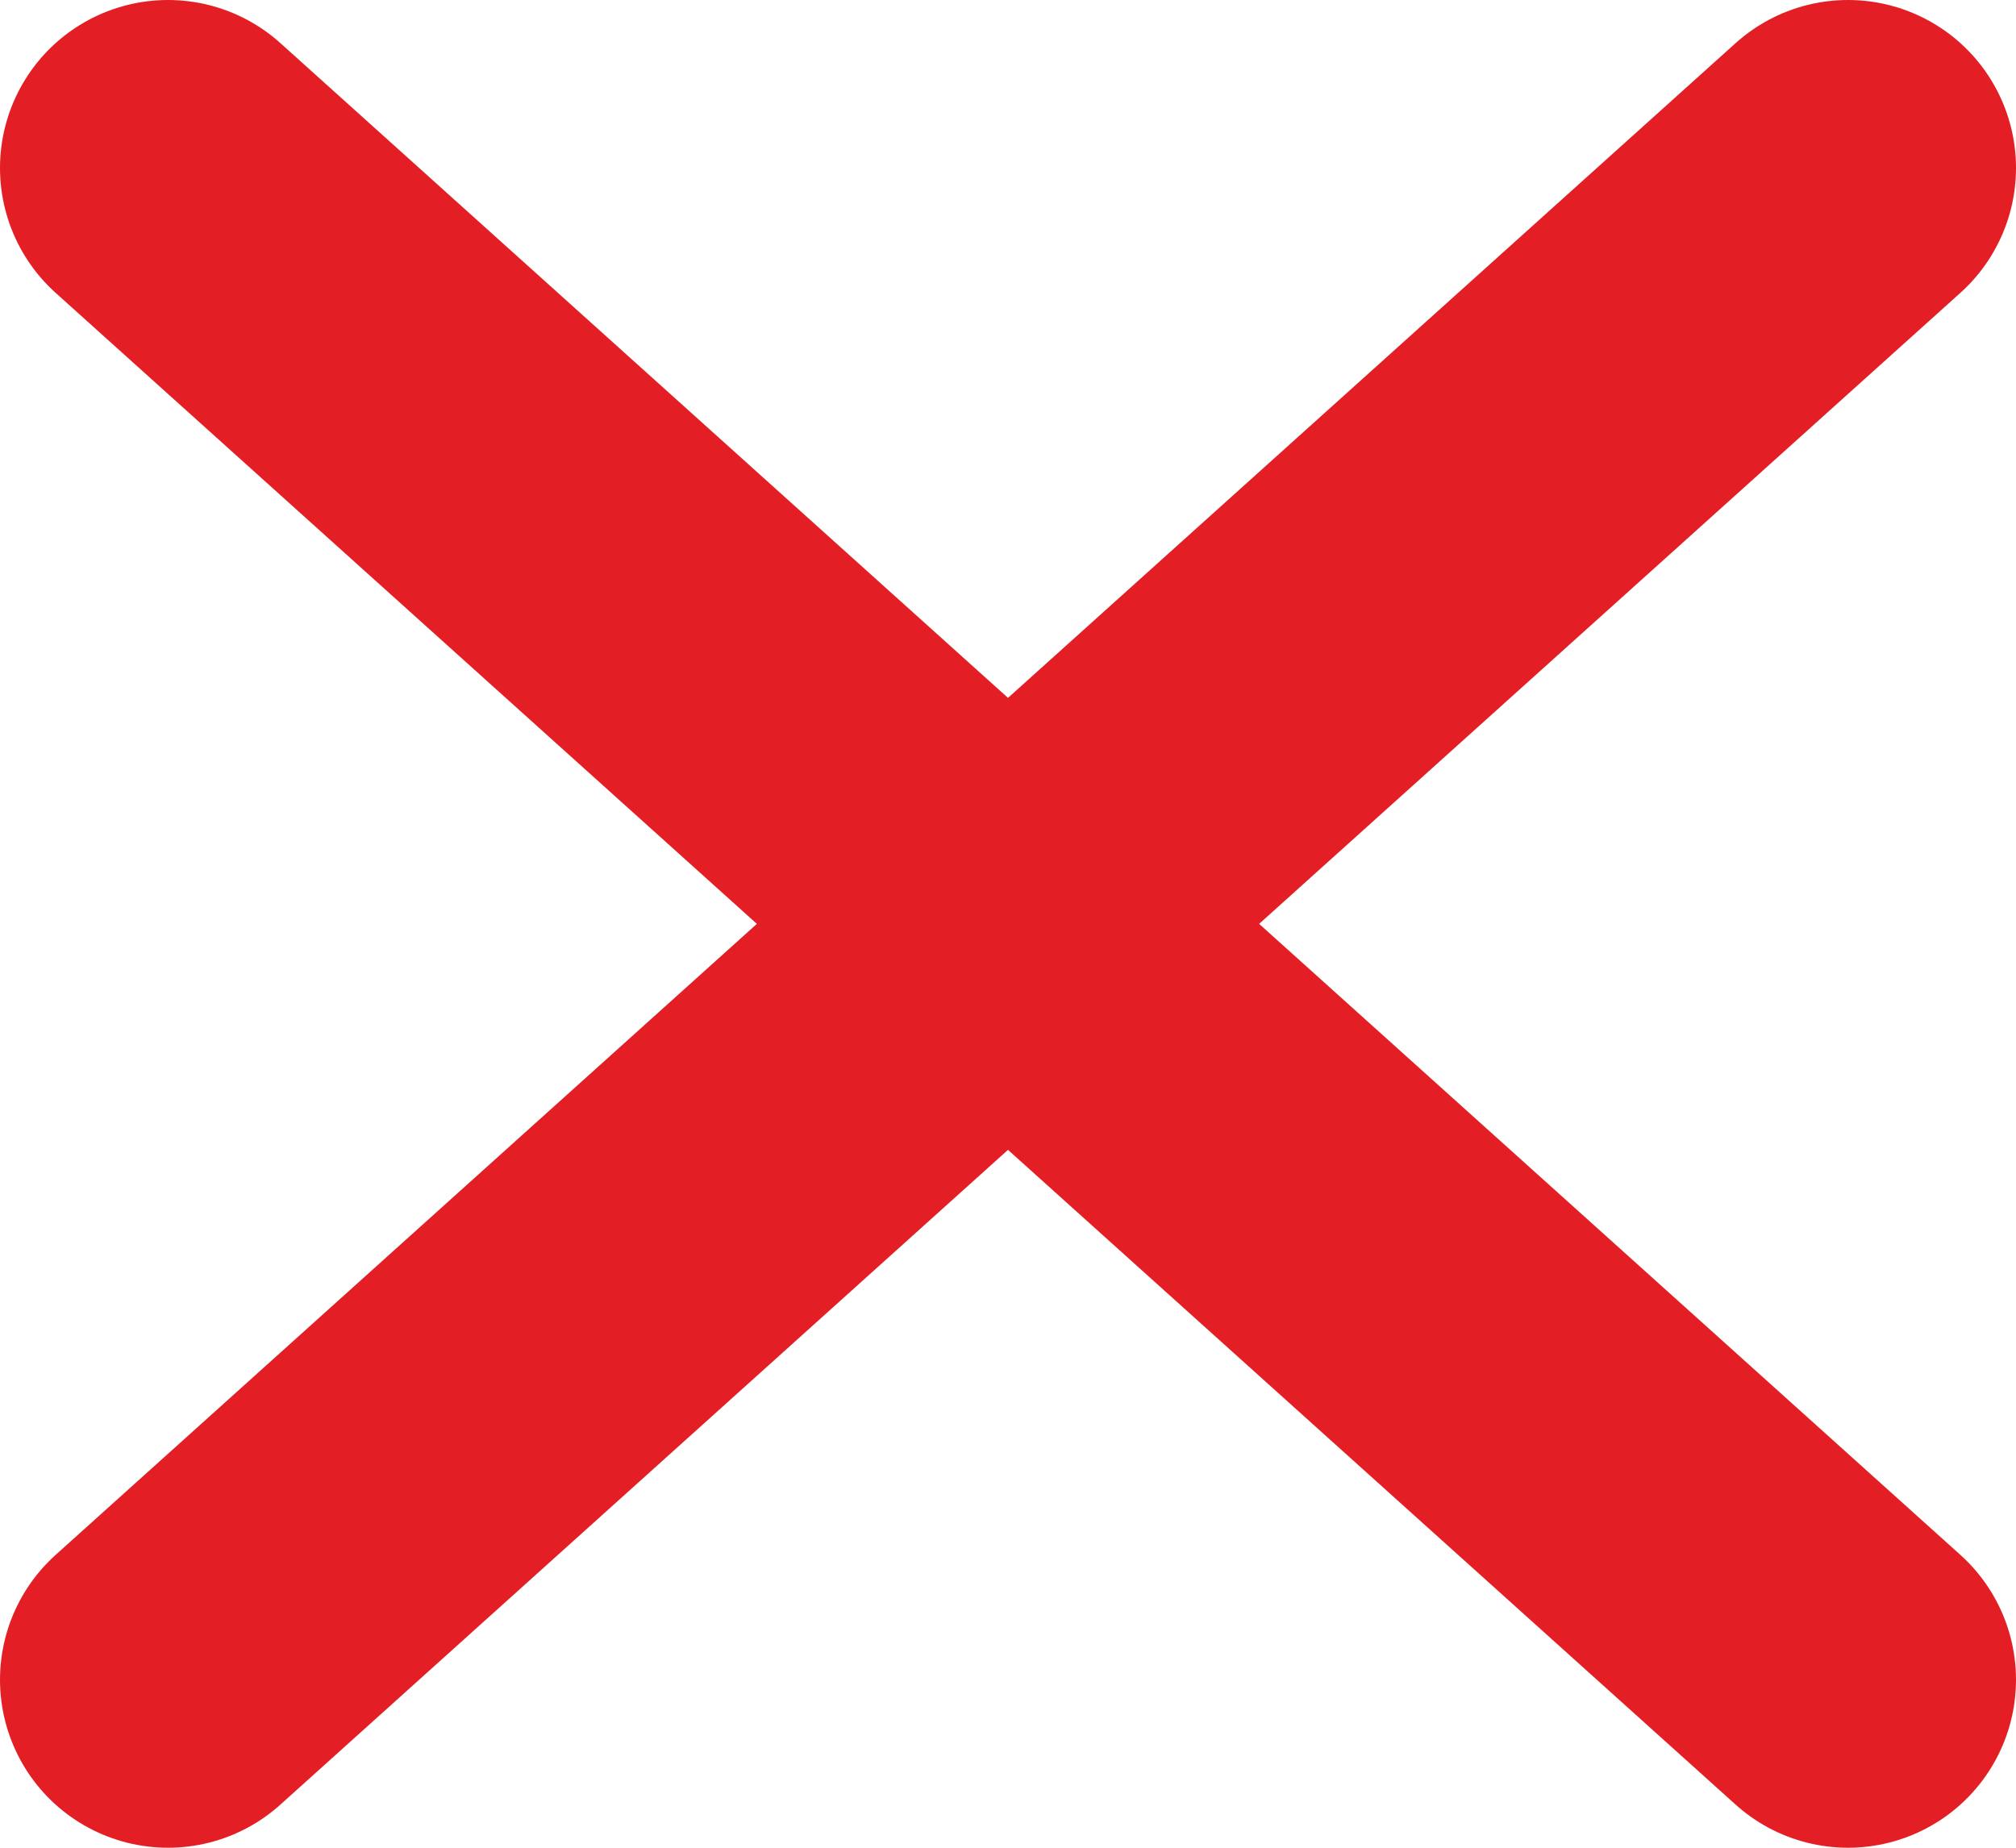<svg width="12" height="11" viewBox="0 0 12 11" fill="none" xmlns="http://www.w3.org/2000/svg">
<path d="M1 1L11 10" stroke="#E31E24" stroke-width="2" stroke-linecap="round"/>
<path d="M11 1L1 10" stroke="#E31E24" stroke-width="2" stroke-linecap="round"/>
</svg>

